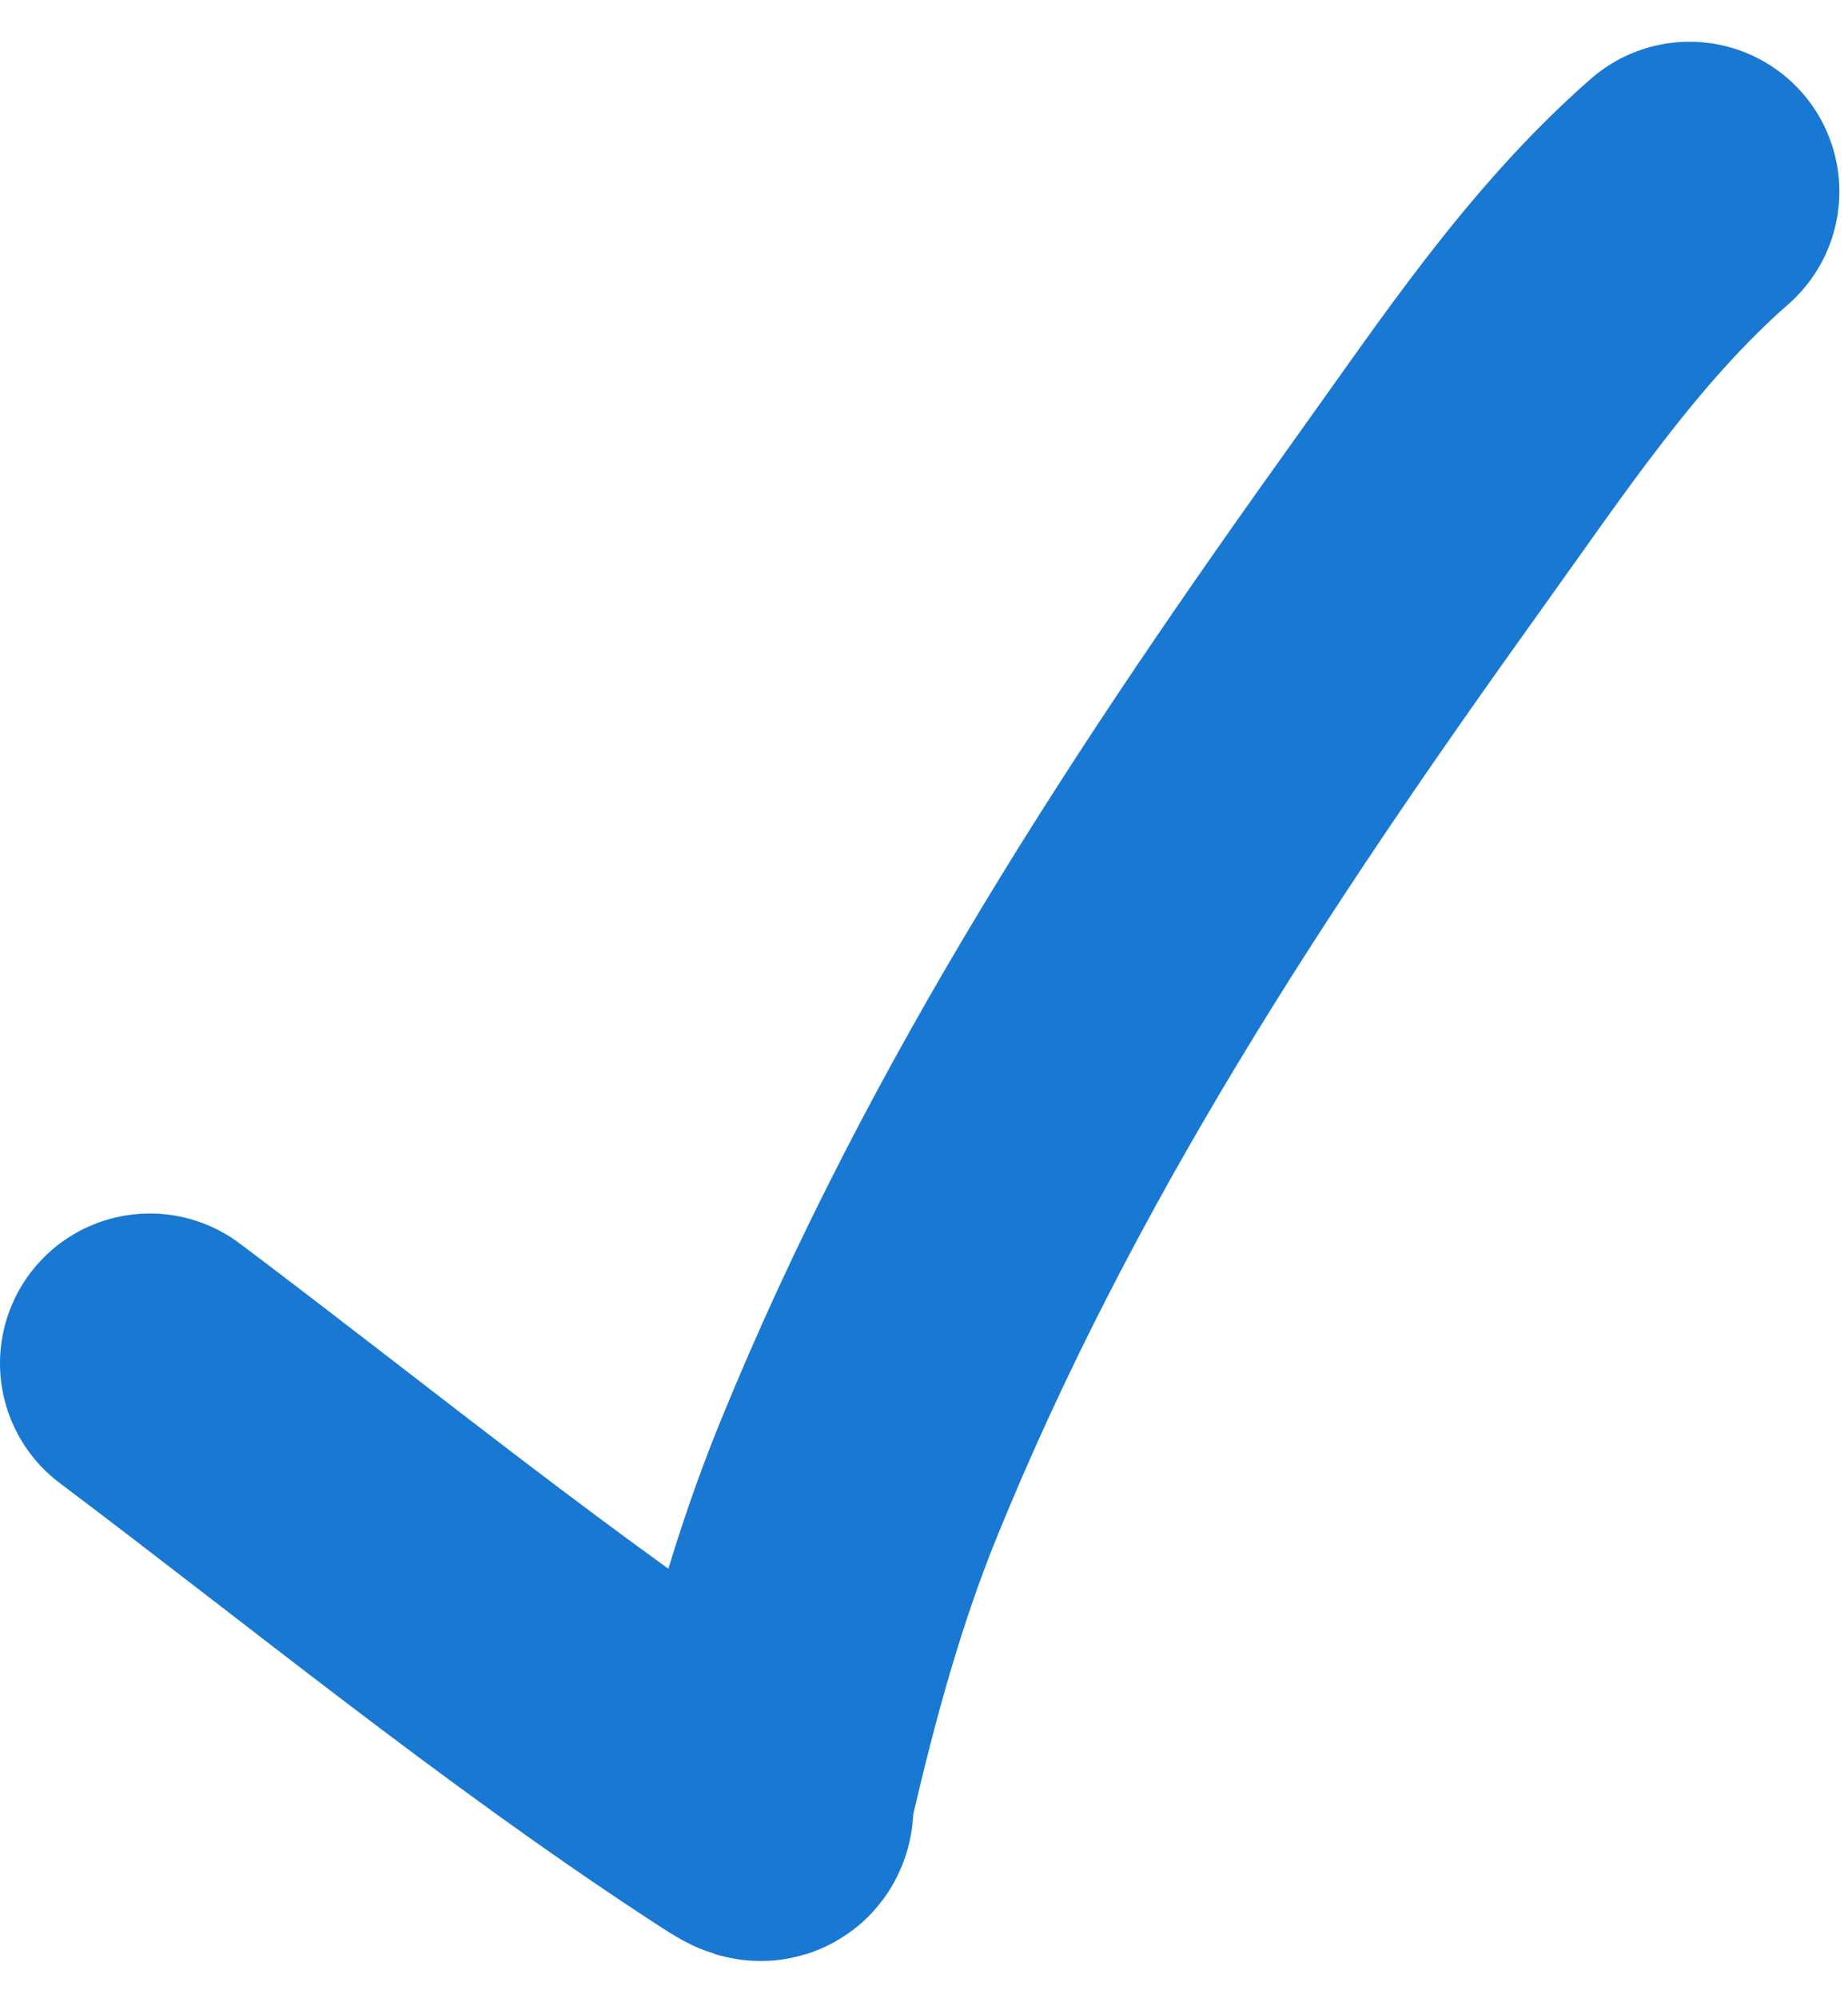 <svg width="37" height="40" viewBox="0 0 37 40" fill="none" xmlns="http://www.w3.org/2000/svg">
<path d="M3 27.297C6.819 30.172 10.589 33.265 14.594 35.891C15.51 36.491 15.207 36.309 15.337 35.754C15.822 33.669 16.377 31.618 17.186 29.631C20.023 22.662 24.056 16.544 28.431 10.444C30.079 8.147 31.692 5.704 33.827 3.836" stroke="#1978D2" stroke-width="6" stroke-linecap="round"/>
</svg>
